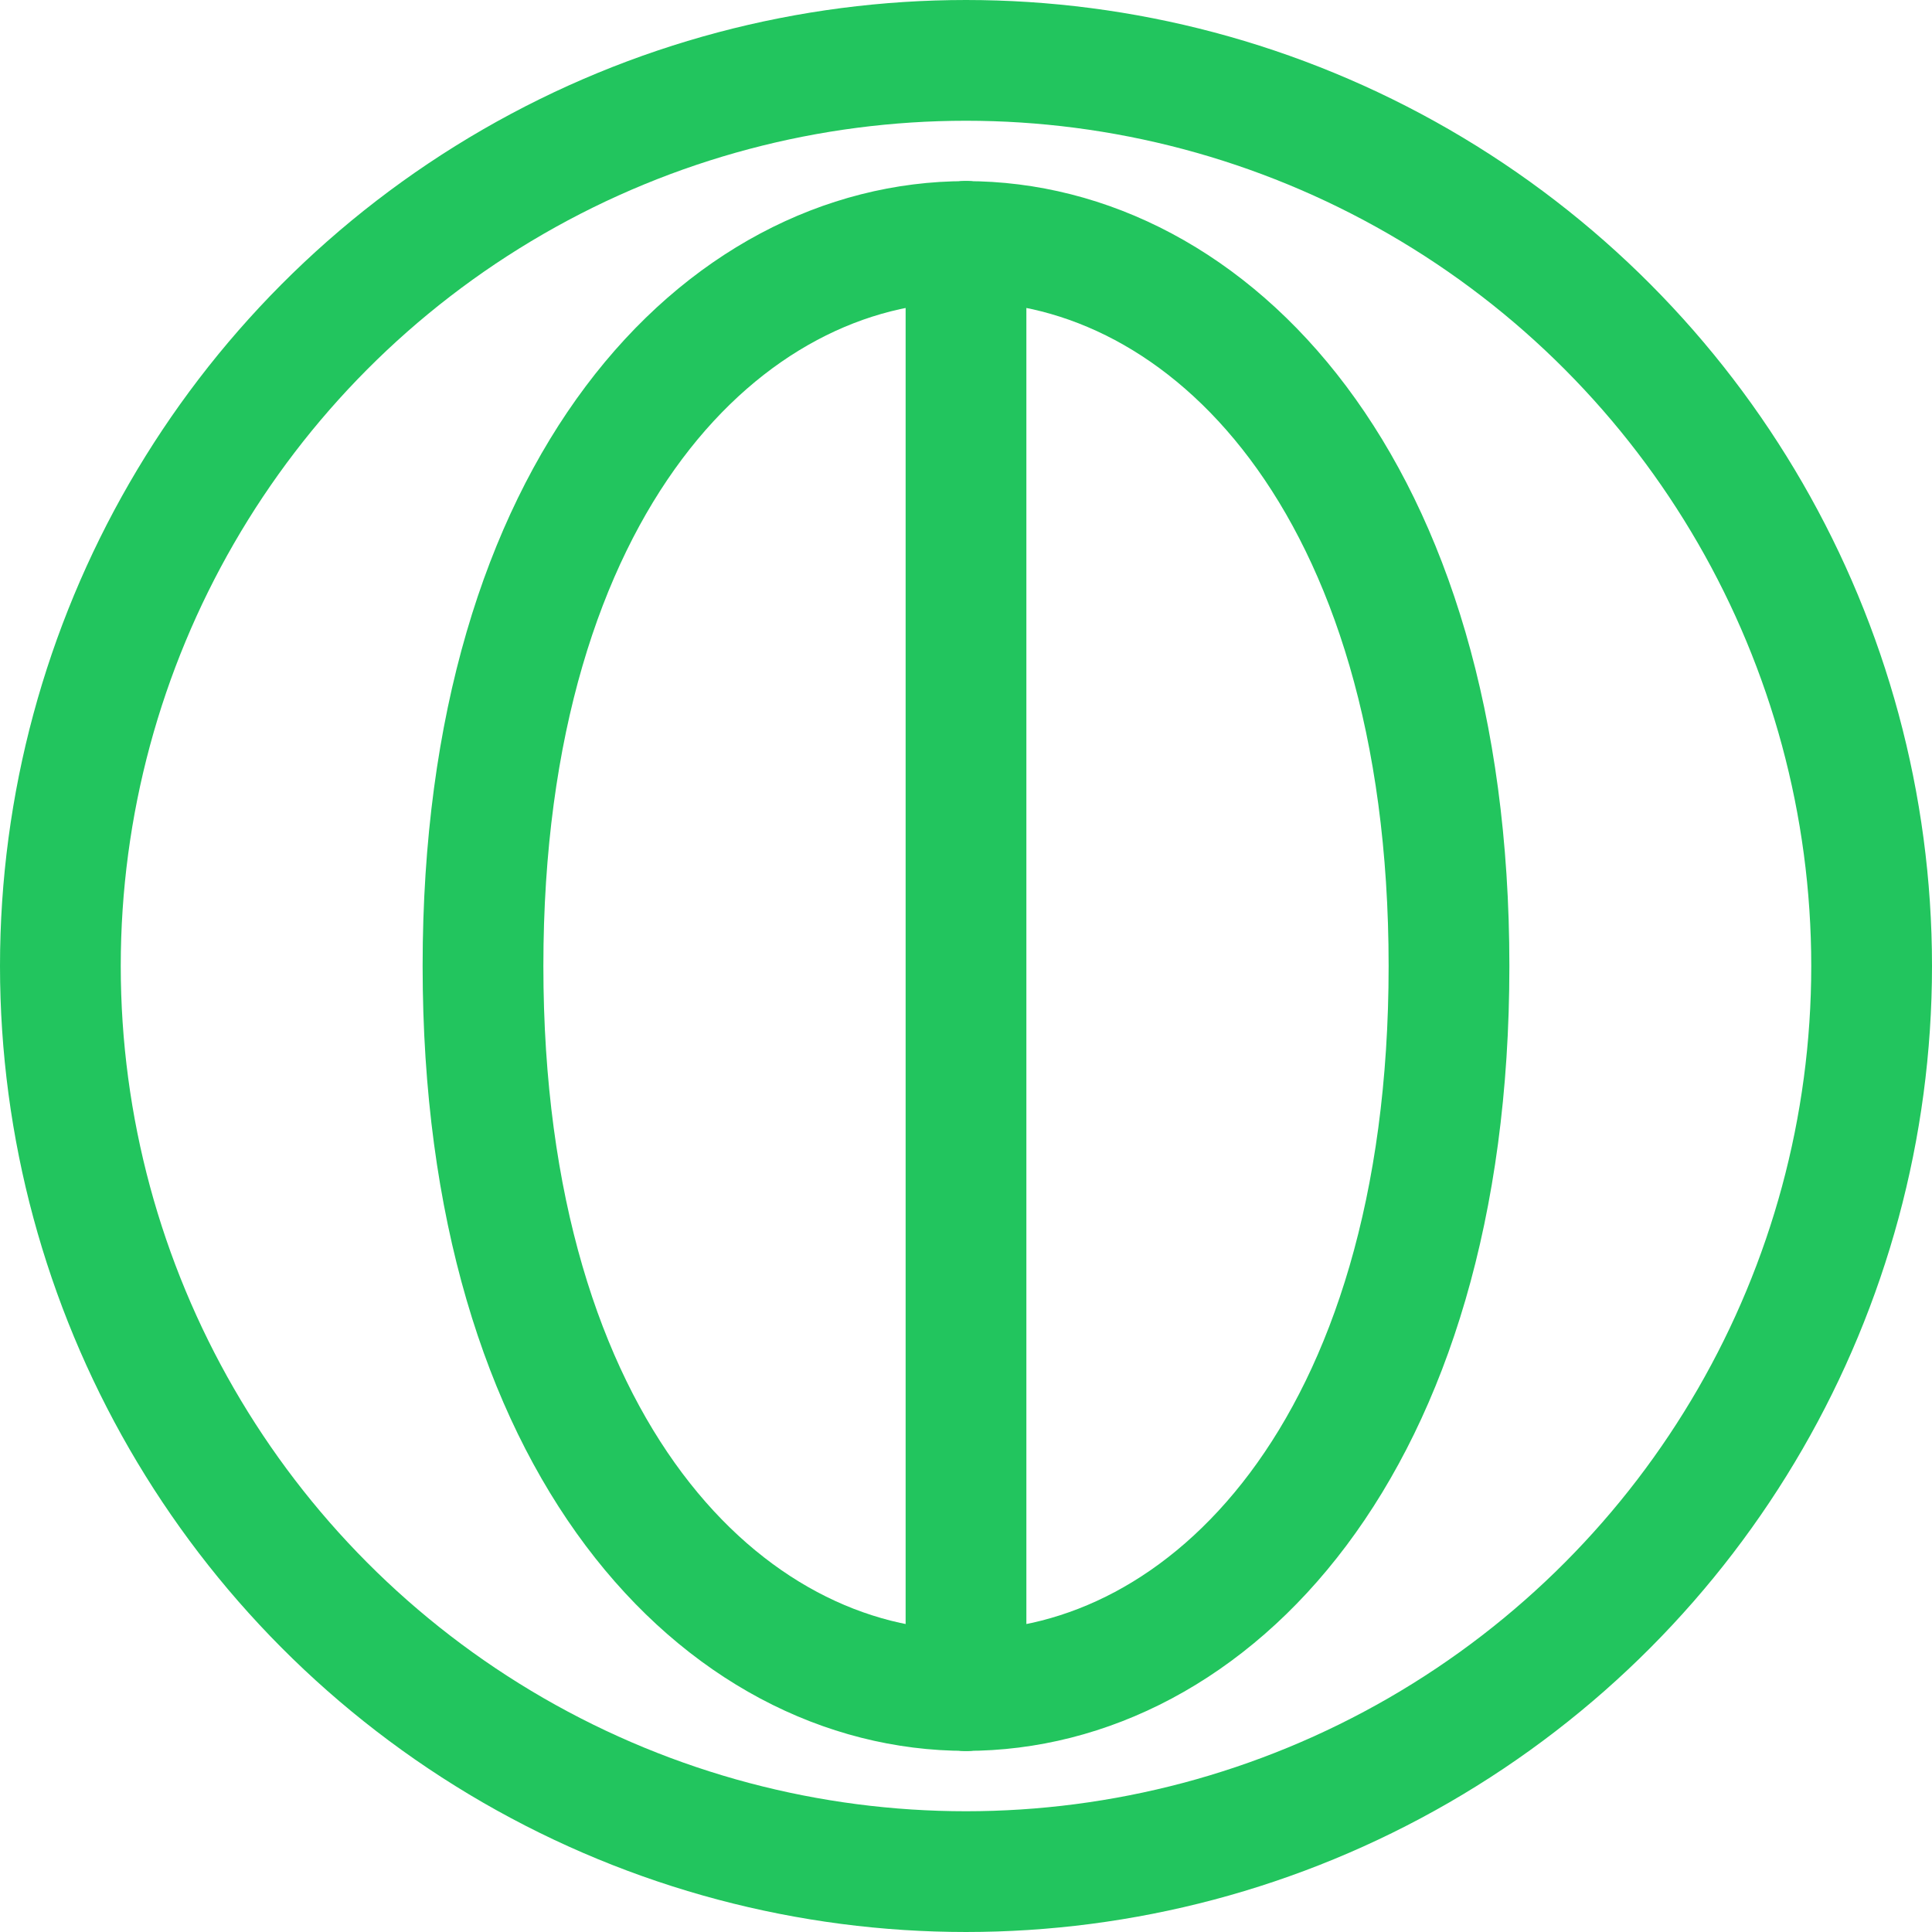 <?xml version="1.0" encoding="UTF-8"?>
<svg width="32" height="32" viewBox="0 0 32 32" fill="none" xmlns="http://www.w3.org/2000/svg">
  <!-- Grass blades -->
  <path d="M16 4C12 4 8 8 8 16C8 24 12 28 16 28" stroke="#22C55E" stroke-width="2" stroke-linecap="round"/>
  <path d="M16 4C20 4 24 8 24 16C24 24 20 28 16 28" stroke="#22C55E" stroke-width="2" stroke-linecap="round"/>
  <!-- Center line -->
  <line x1="16" y1="4" x2="16" y2="28" stroke="#22C55E" stroke-width="2" stroke-linecap="round"/>
  <!-- Circle -->
  <circle cx="16" cy="16" r="15" stroke="#22C55E" stroke-width="2"/>
</svg>
